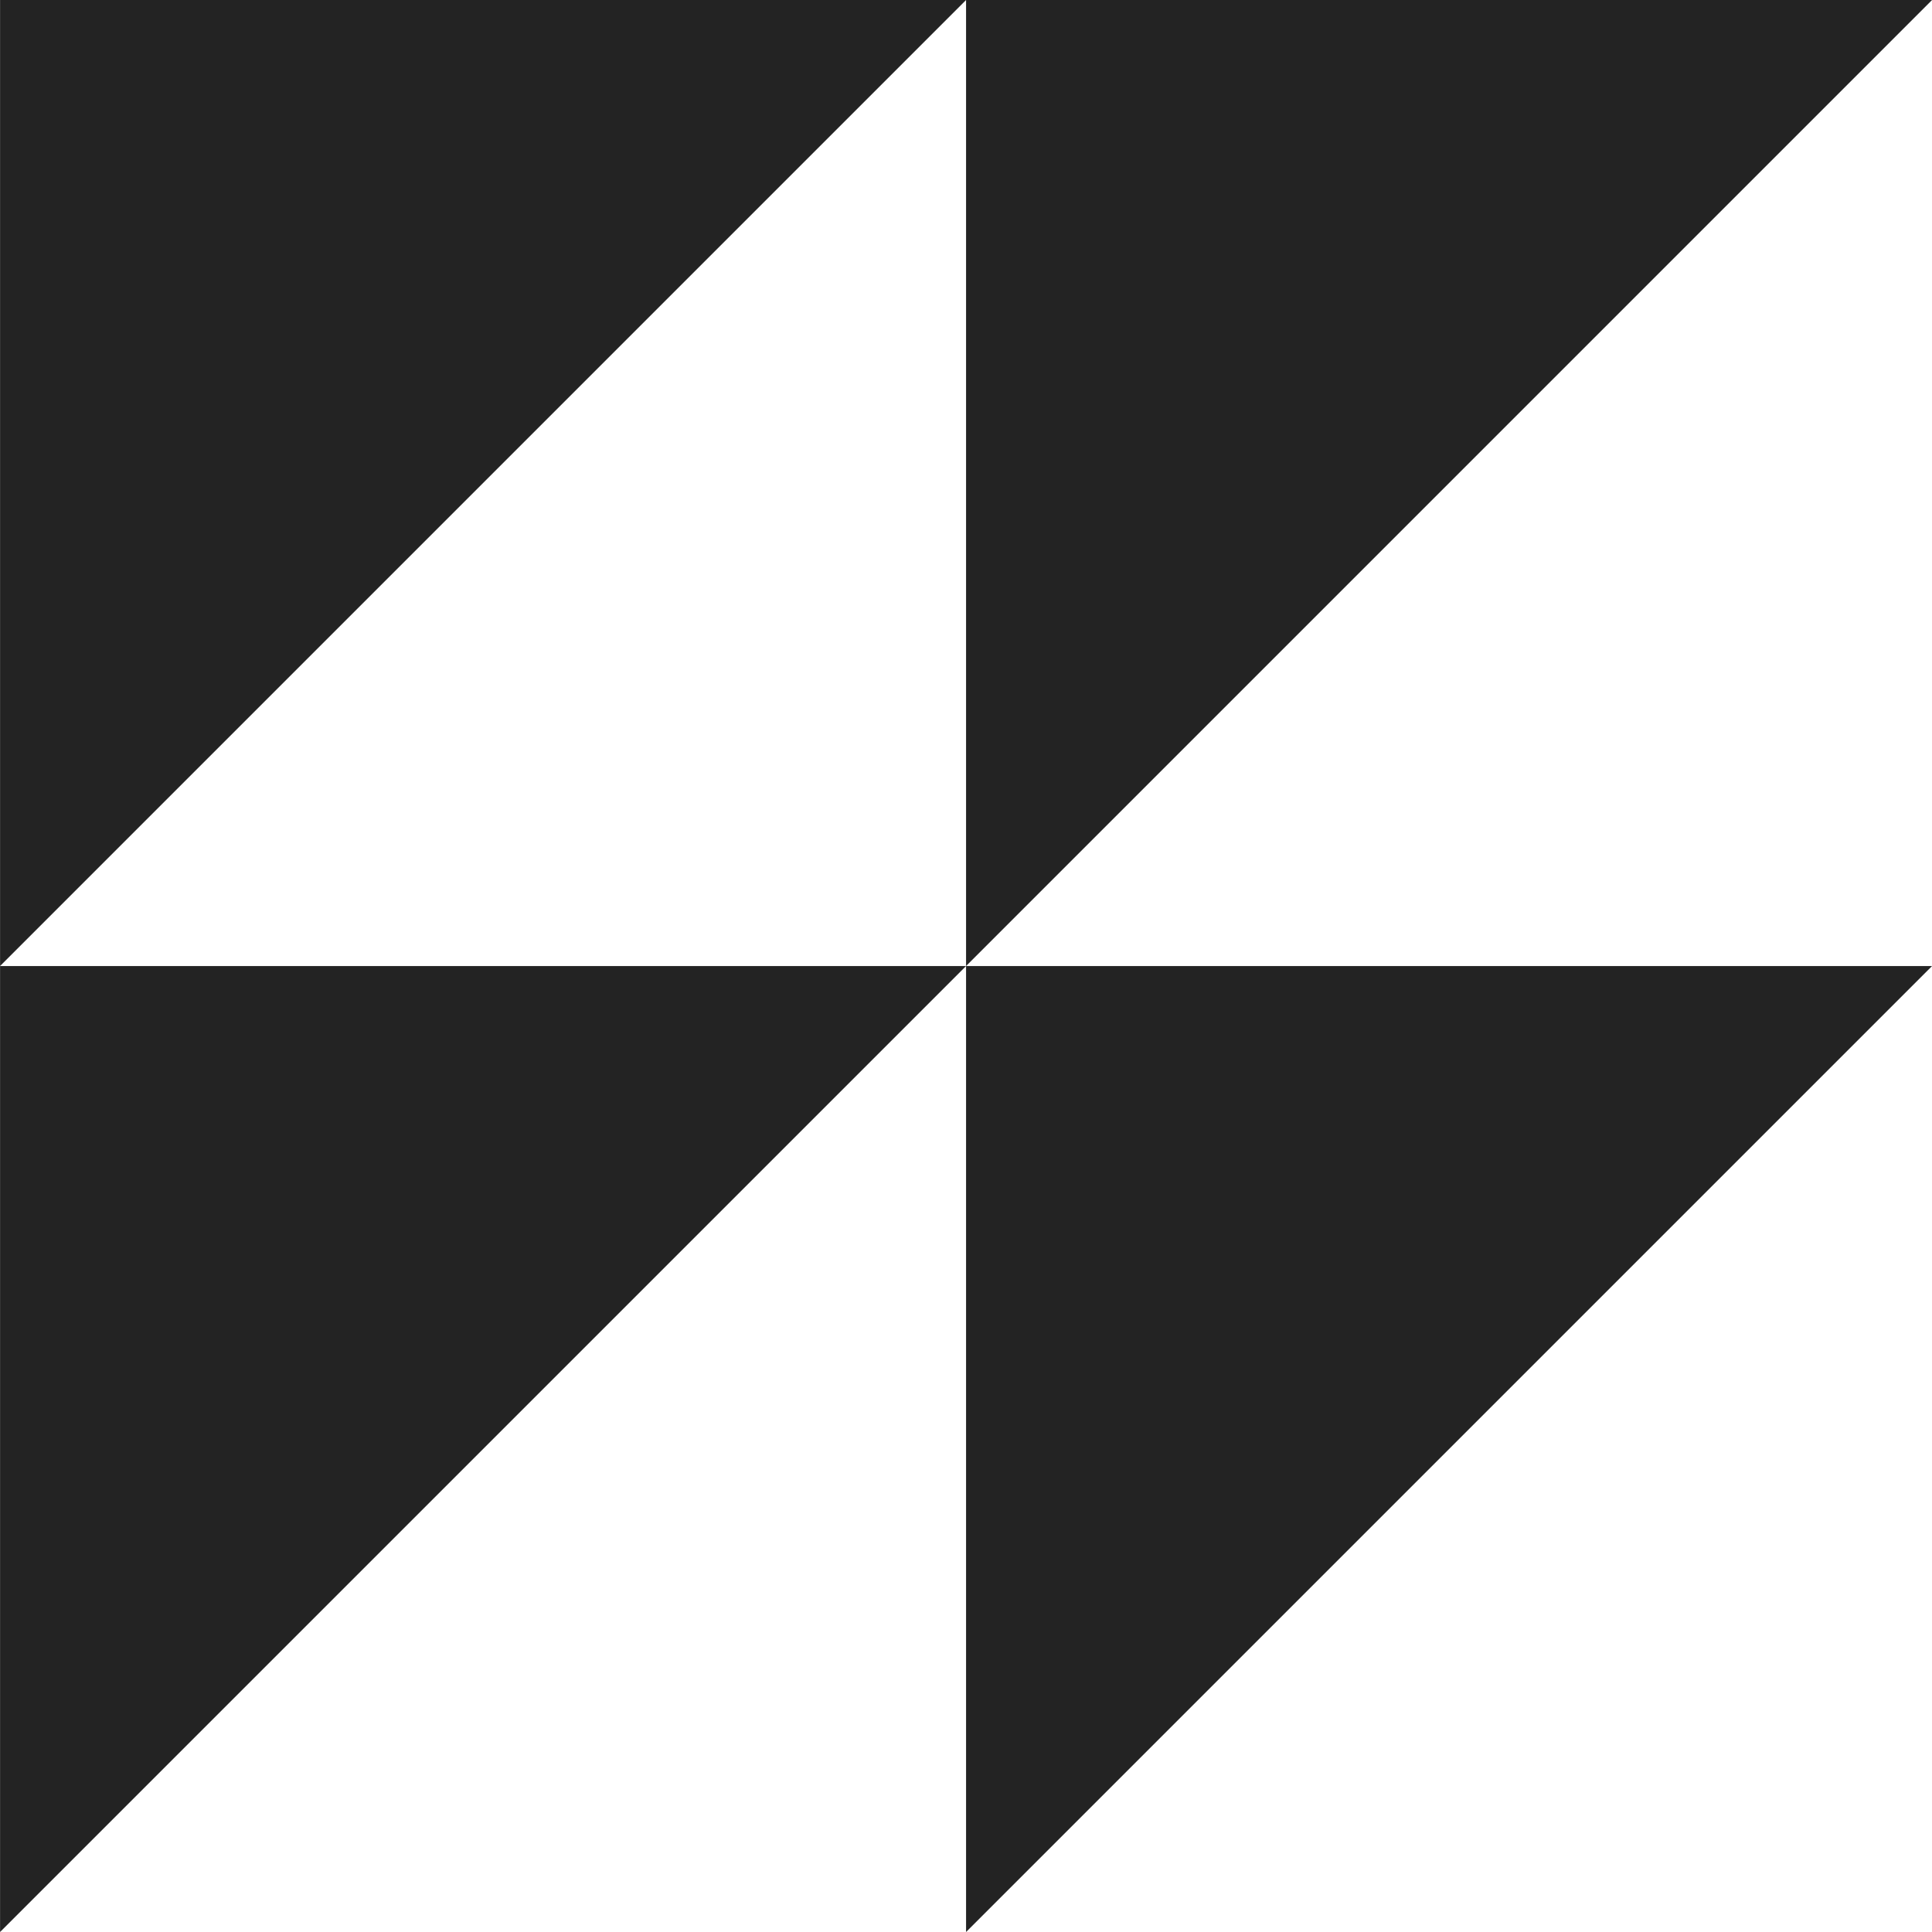 <?xml version="1.0" encoding="UTF-8"?> <svg xmlns="http://www.w3.org/2000/svg" width="60" height="60" viewBox="0 0 60 60" fill="none"><path d="M60.002 0L30.002 30.001L30.002 0L60.002 0ZM30.002 0L0.002 30.001L0.002 0L30.002 0ZM0.002 30.001L30.002 30.001L0.002 60V30.001ZM30.002 30.001L60.002 30.001L30.002 60L30.002 30.001Z" fill="#232323"></path></svg> 